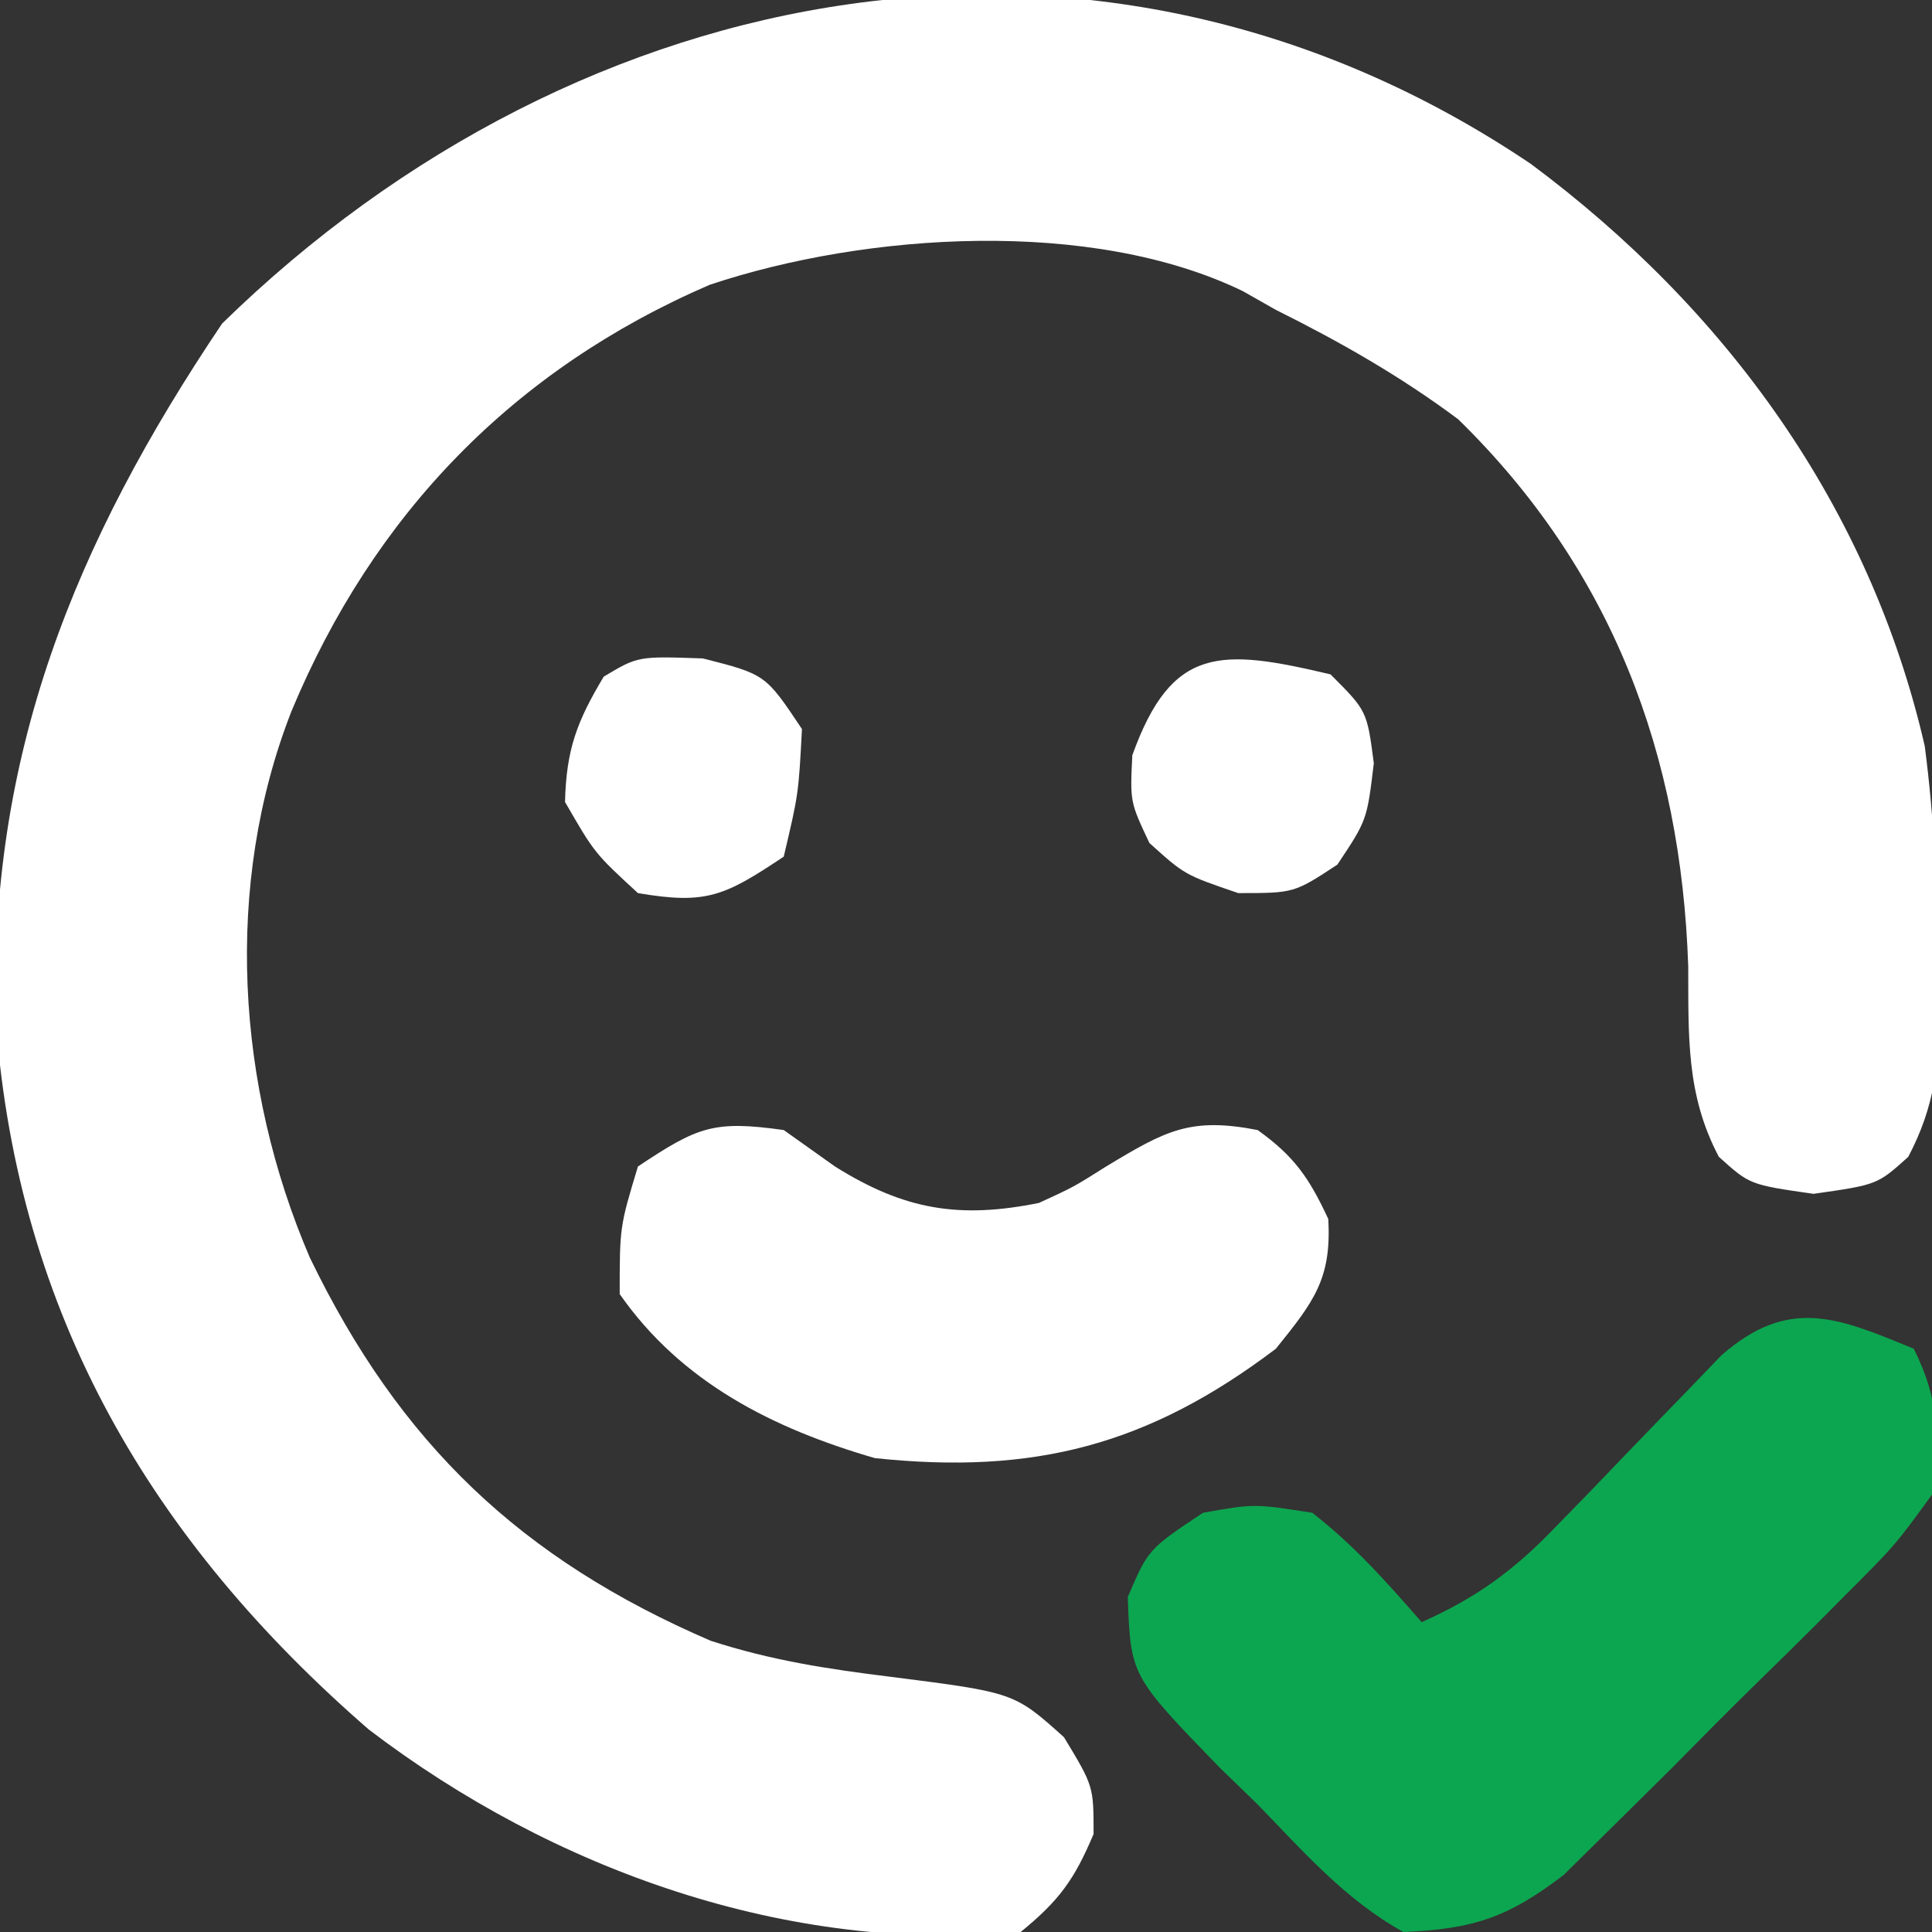 <?xml version="1.0" encoding="UTF-8"?>
<svg version="1.1" xmlns="http://www.w3.org/2000/svg" width="106" height="106">
<rect width="100%" height="100%" fill="#333333" stroke="none"/>
<path d="M0 0 C10.693 7.954 18.58 18.783 21.602 31.93 C22.122 35.938 22.314 39.898 22.375 43.938 C22.389 44.672 22.403 45.407 22.418 46.163 C22.389 49.329 22.183 51.653 20.695 54.473 C19 56 19 56 15.5 56.5 C12 56 12 56 10.305 54.469 C8.491 51.037 8.644 47.787 8.625 44 C8.232 32.397 4.449 22.253 -4 14 C-7.179 11.631 -10.456 9.766 -14 8 C-14.601 7.66 -15.201 7.319 -15.82 6.969 C-24.121 2.949 -36.481 3.76 -45.062 6.625 C-55.834 11.276 -63.507 19.222 -68 30 C-71.751 39.564 -71.025 50.643 -67 60 C-62.064 70.21 -55.417 76.535 -45.012 81.02 C-41.706 82.096 -38.573 82.575 -35.125 83 C-28.356 83.862 -28.356 83.862 -25.625 86.312 C-24 89 -24 89 -24 91.625 C-25.061 94.144 -25.901 95.286 -28 97 C-40.746 98.214 -53.676 93.586 -63.766 85.891 C-75.721 75.51 -82.988 63.117 -84.219 47.164 C-84.681 32.496 -79.914 20.786 -71.812 8.75 C-52.145 -10.48 -23.495 -15.854 0 0 Z " fill="#FFFFFF" transform="translate(84,9)"/>
<path d="M0 0 C1.445 2.89 1.362 4.79 1 8 C-1.016 10.777 -1.016 10.777 -3.82 13.582 C-4.317 14.082 -4.813 14.581 -5.324 15.096 C-6.375 16.146 -7.432 17.189 -8.497 18.224 C-10.118 19.806 -11.708 21.415 -13.297 23.029 C-14.324 24.049 -15.352 25.066 -16.383 26.082 C-17.315 27.002 -18.247 27.922 -19.208 28.87 C-22.289 31.22 -24.159 31.833 -28 32 C-31.165 30.255 -33.493 27.584 -36 25 C-37.04 23.991 -37.04 23.991 -38.102 22.961 C-42.965 17.942 -42.965 17.942 -43.125 13.625 C-42 11 -42 11 -39 9 C-36.188 8.5 -36.188 8.5 -33 9 C-30.676 10.813 -28.957 12.763 -27 15 C-23.976 13.651 -21.94 12.162 -19.652 9.777 C-19.047 9.157 -18.442 8.536 -17.818 7.896 C-17.198 7.25 -16.577 6.604 -15.938 5.938 C-14.701 4.65 -13.461 3.368 -12.215 2.09 C-11.669 1.521 -11.124 0.953 -10.562 0.367 C-6.861 -2.872 -4.178 -1.726 0 0 Z " fill="#0CA650" transform="translate(105,74)"/>
<path d="M0 0 C1.392 0.99 1.392 0.99 2.812 2 C6.63 4.395 9.646 4.877 14 4 C15.908 3.124 15.908 3.124 17.688 2 C20.955 0.027 22.303 -0.719 26 0 C28.02 1.443 28.83 2.637 29.875 4.875 C30.069 8.172 29.068 9.431 27 12 C20.003 17.292 13.738 18.923 5 18 C-0.586 16.379 -5.615 13.852 -9 9 C-9 5.312 -9 5.312 -8 2 C-4.696 -0.202 -3.831 -0.535 0 0 Z " fill="#FFFFFF" transform="translate(43,62)"/>
<path d="M0 0 C2 2 2 2 2.375 4.875 C2 8 2 8 0.375 10.438 C-2 12 -2 12 -5.062 12 C-8 11 -8 11 -9.938 9.25 C-11 7 -11 7 -10.875 4.438 C-8.707 -1.602 -6.019 -1.423 0 0 Z " fill="#FFFFFF" transform="translate(73,37)"/>
<path d="M0 0 C3.438 0.875 3.438 0.875 5.438 3.875 C5.25 7.438 5.25 7.438 4.438 10.875 C1.196 13.036 0.201 13.517 -3.562 12.875 C-5.938 10.688 -5.938 10.688 -7.562 7.875 C-7.494 4.997 -6.906 3.448 -5.438 1 C-3.562 -0.125 -3.562 -0.125 0 0 Z " fill="#FFFFFF" transform="translate(38.562,36.125)"/>
</svg>
